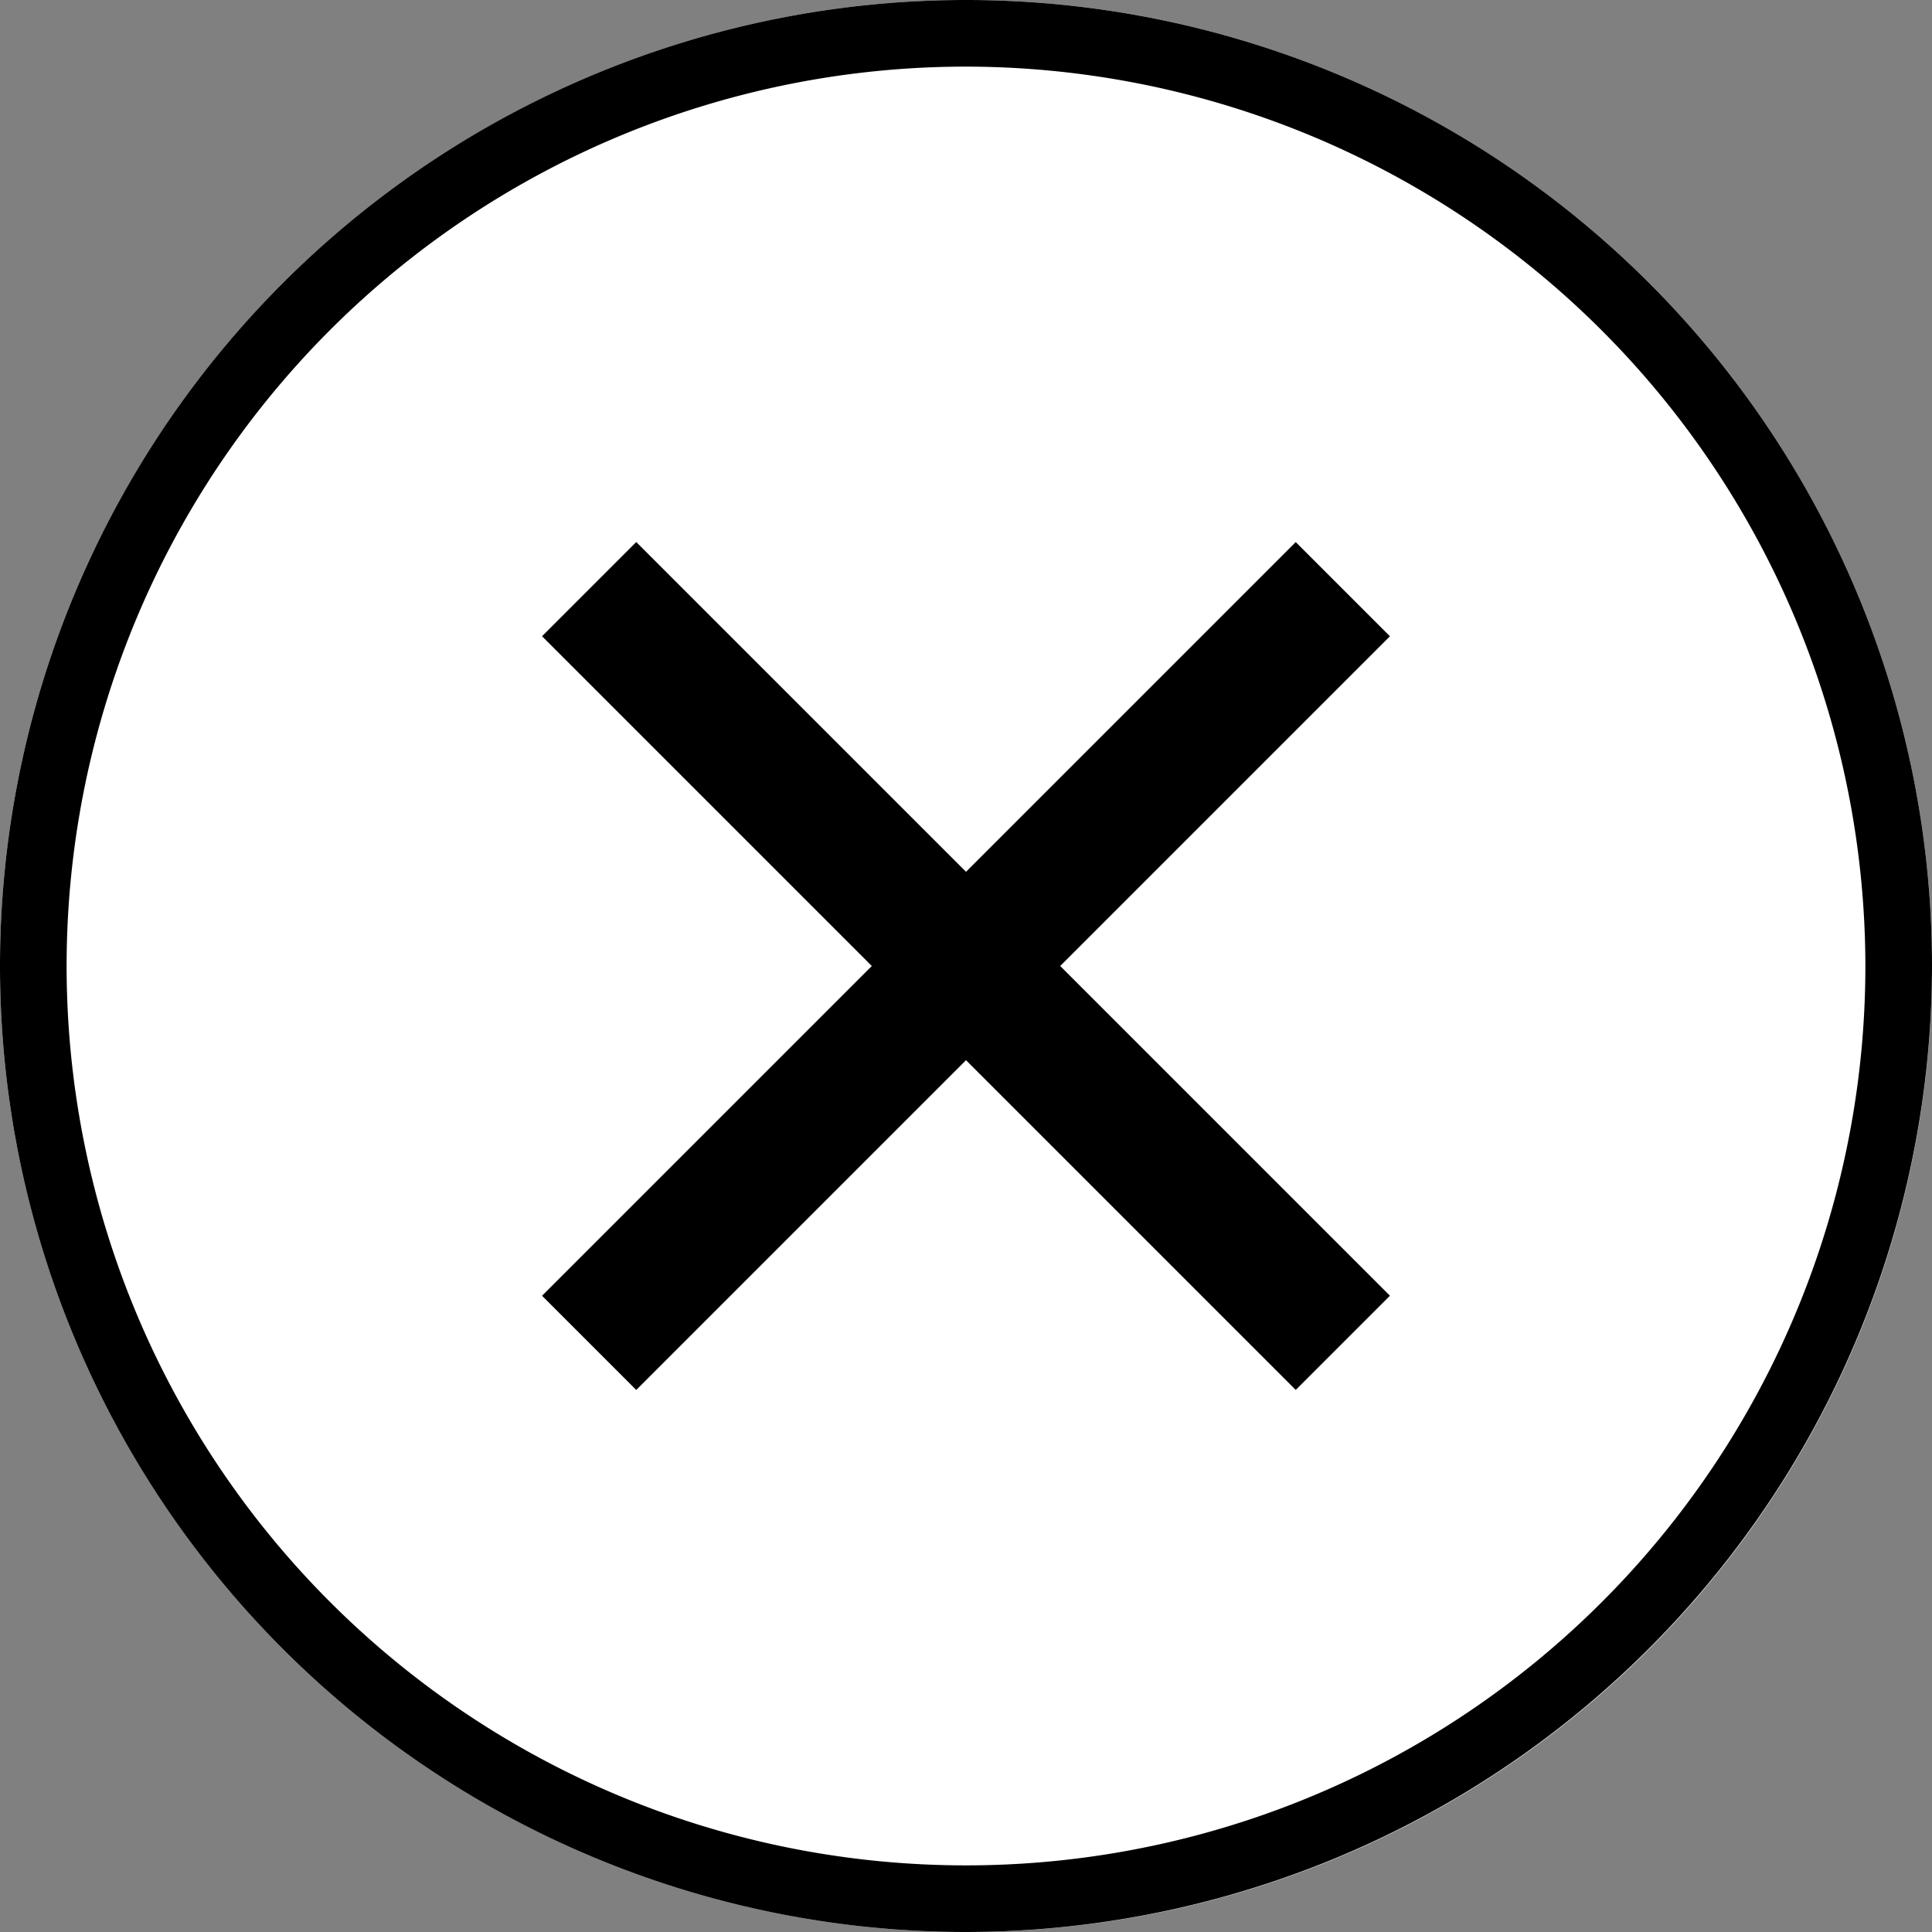 <svg xmlns="http://www.w3.org/2000/svg" width="29" height="29" viewBox="0 0 29 29"><rect x="0" y="0" width="29" height="29" fill="#808080" stroke="none"/><defs><style>.a{fill:#fff;}</style></defs><circle class="a" cx="14.5" cy="14.5" r="14.5"/><path d="M14.5,29A14.5,14.5,0,1,1,29,14.5,14.517,14.517,0,0,1,14.5,29Zm0-28A13.5,13.5,0,1,0,28,14.5,13.515,13.515,0,0,0,14.5,1Z"/><rect x="6.5" y="13.5" width="15.999" height="2" transform="translate(-6.006 14.5) rotate(-45)"/><rect x="13.5" y="6.5" width="2" height="15.999" transform="translate(-6.006 14.5) rotate(-45)"/></svg>